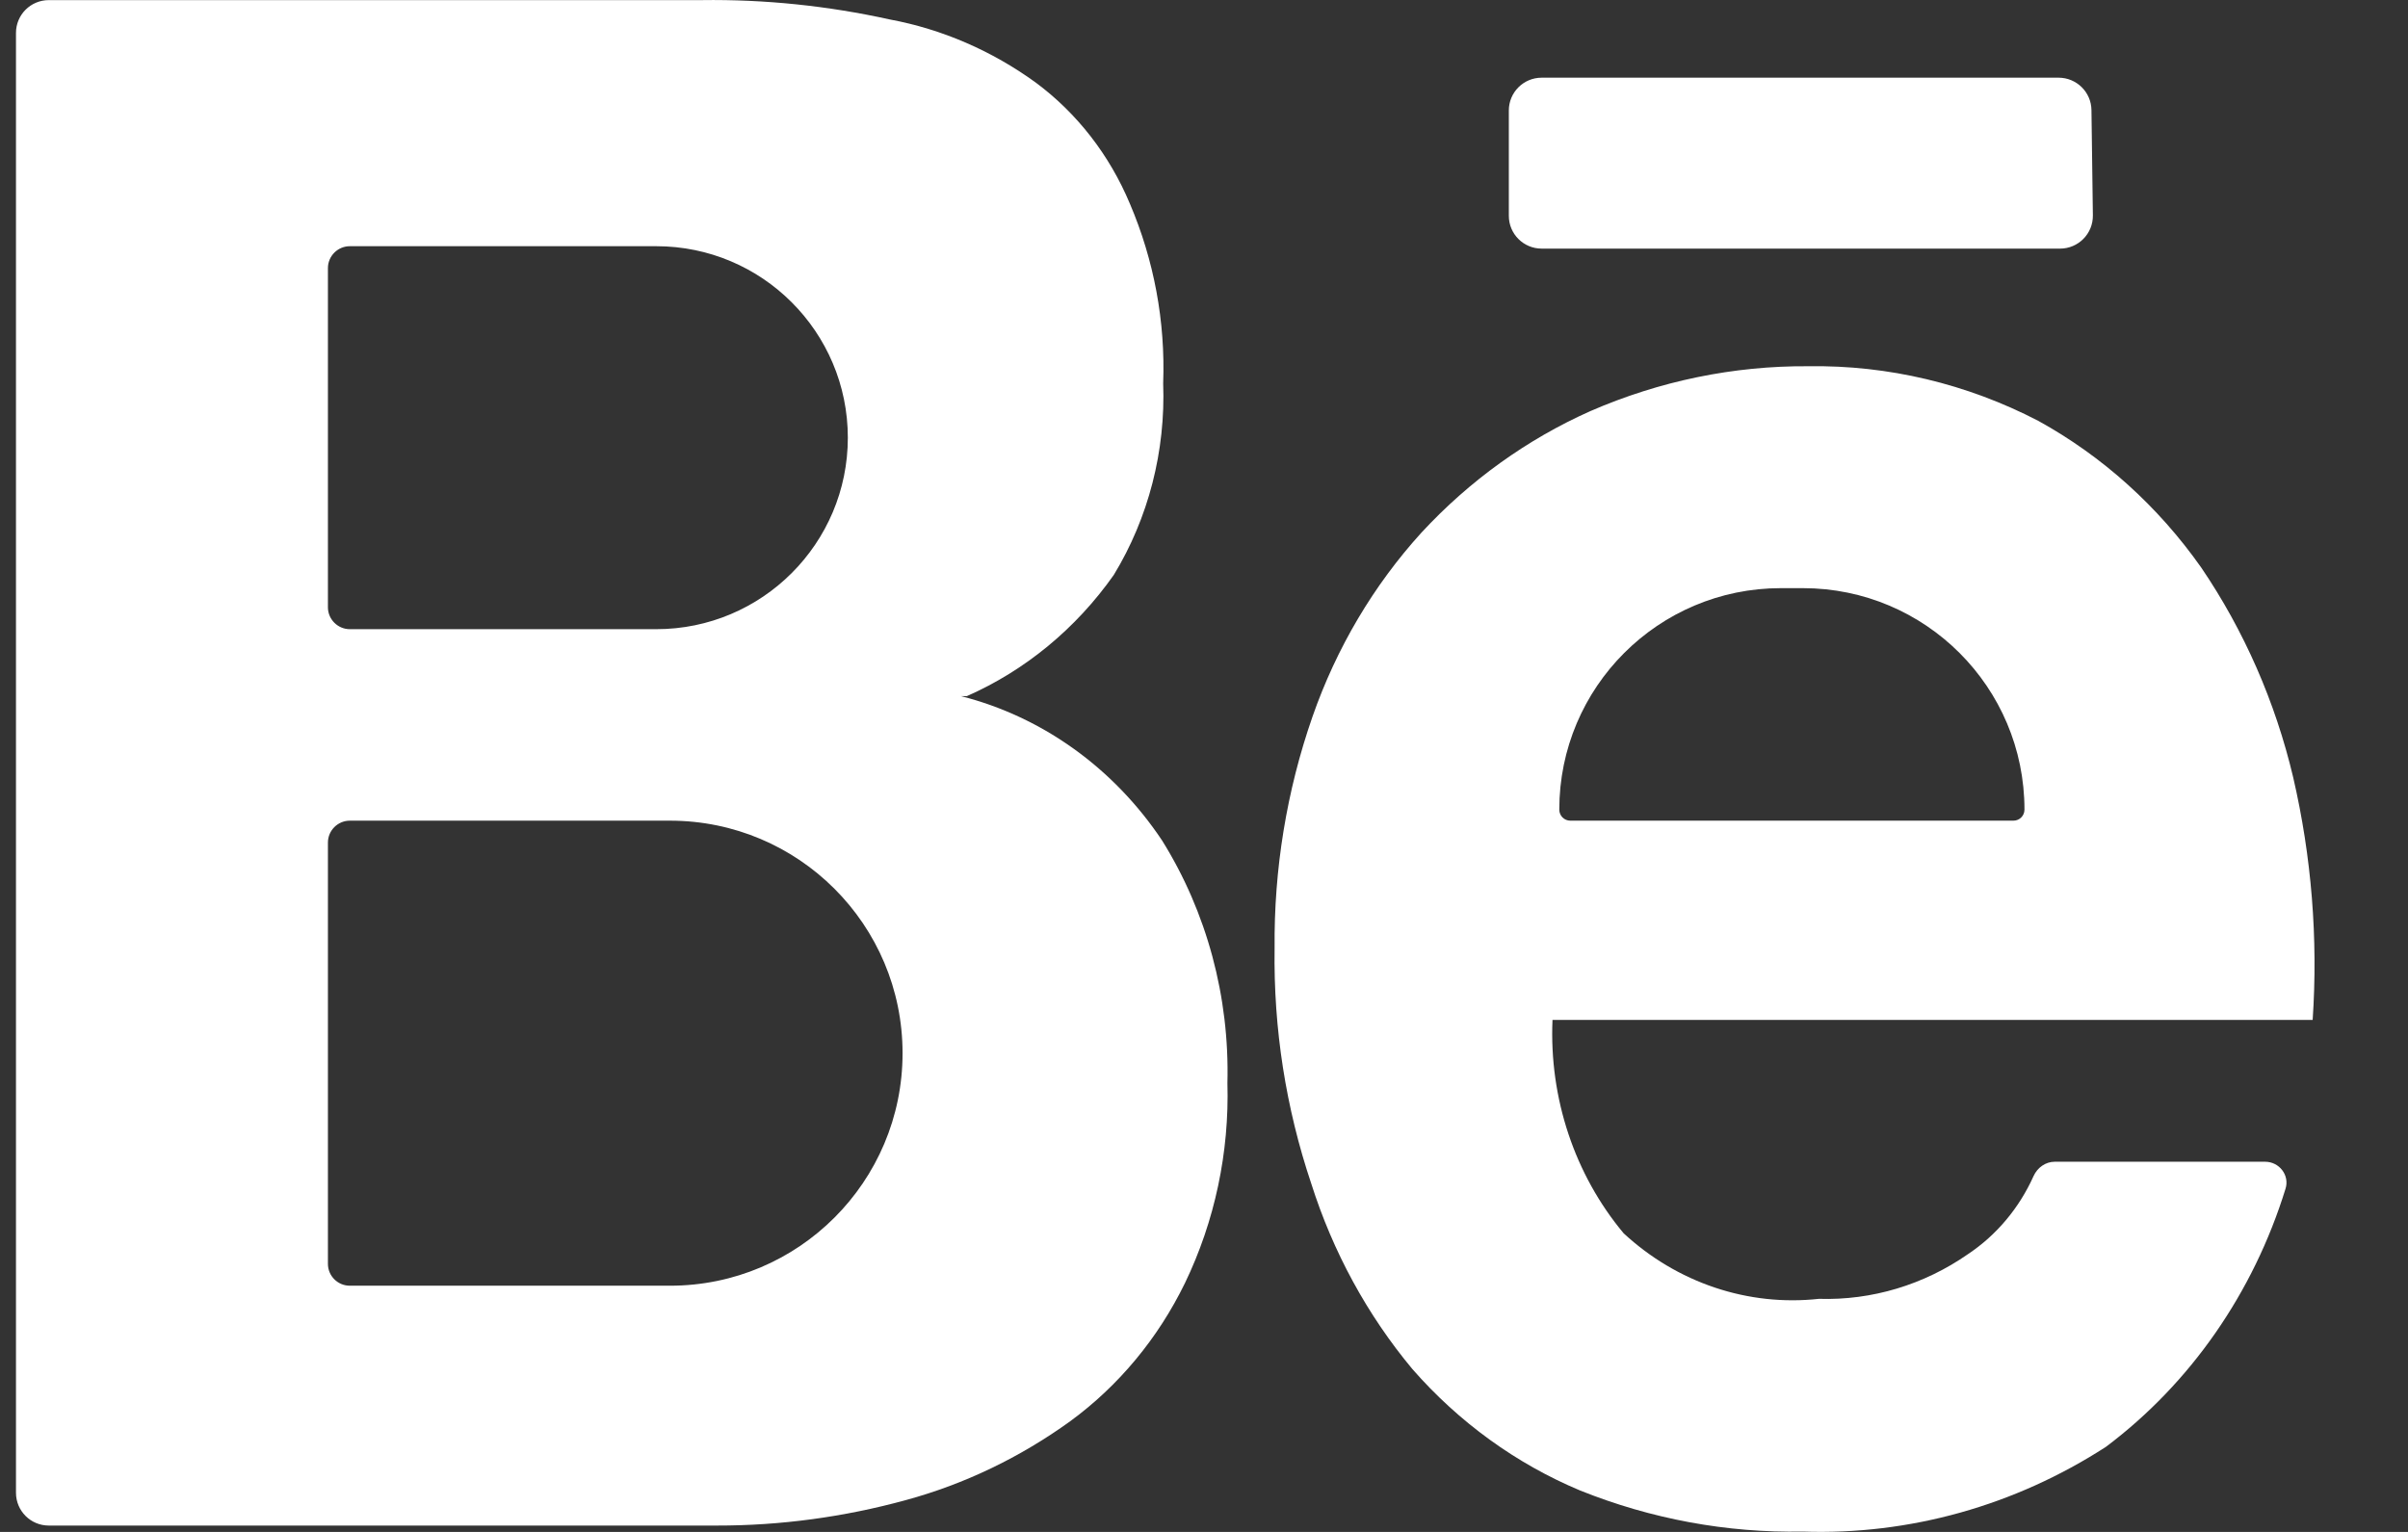 <svg width="22" height="14" viewBox="0 0 22 14" fill="none" xmlns="http://www.w3.org/2000/svg">
<rect x="0" y="0" width="22" height="14" fill="#333333" stroke="none"/>
<path fill-rule="evenodd" clip-rule="evenodd" d="M8.833 6.362C9.367 6.127 9.831 5.744 10.176 5.254C10.493 4.733 10.65 4.121 10.627 3.503C10.648 2.938 10.543 2.377 10.323 1.862C10.137 1.417 9.84 1.034 9.462 0.754C9.062 0.464 8.608 0.267 8.13 0.178C7.564 0.053 6.987 -0.007 6.409 0.001H0.446C0.28 0.001 0.146 0.135 0.146 0.301V13.642C0.146 13.808 0.28 13.942 0.446 13.942H6.546C7.13 13.943 7.712 13.864 8.277 13.709C8.813 13.563 9.32 13.319 9.777 12.989C10.22 12.665 10.58 12.231 10.826 11.726C11.099 11.16 11.232 10.531 11.214 9.897C11.234 9.111 11.026 8.337 10.617 7.681C10.176 7.02 9.524 6.551 8.78 6.362H8.833ZM3.196 2.25C3.086 2.25 2.996 2.34 2.996 2.45V5.55C2.996 5.66 3.086 5.75 3.196 5.75H5.996C6.962 5.75 7.746 4.966 7.746 4C7.746 3.034 6.962 2.25 5.996 2.25H3.196ZM2.996 7.7C2.996 7.59 3.086 7.5 3.196 7.5H6.121C7.295 7.5 8.246 8.451 8.246 9.625C8.246 10.799 7.295 11.75 6.121 11.75H3.196C3.086 11.75 2.996 11.661 2.996 11.55V7.7Z" fill="white"/>
<path d="M14.085 0.71H18.808C18.972 0.71 19.106 0.842 19.108 1.006L19.121 1.968C19.123 2.136 18.988 2.272 18.821 2.272H14.085C13.919 2.272 13.785 2.138 13.785 1.972V1.01C13.785 0.844 13.919 0.71 14.085 0.71Z" fill="white"/>
<path fill-rule="evenodd" clip-rule="evenodd" d="M16.618 11.87C17.101 11.885 17.578 11.742 17.982 11.46C18.241 11.287 18.448 11.04 18.579 10.748C18.614 10.671 18.688 10.617 18.773 10.617H20.694C20.824 10.617 20.92 10.74 20.881 10.864C20.588 11.813 20.014 12.641 19.241 13.222C18.409 13.76 17.446 14.03 16.471 13.997C15.776 14.01 15.085 13.882 14.435 13.621C13.853 13.377 13.329 12.998 12.904 12.512C12.492 12.018 12.178 11.441 11.98 10.817C11.748 10.127 11.634 9.399 11.645 8.667C11.638 7.945 11.755 7.228 11.991 6.55C12.21 5.922 12.549 5.349 12.988 4.866C13.427 4.392 13.951 4.015 14.53 3.757C15.162 3.482 15.839 3.342 16.523 3.347C17.25 3.336 17.969 3.507 18.622 3.846C19.208 4.169 19.717 4.627 20.111 5.187C20.503 5.764 20.788 6.415 20.951 7.104C21.119 7.829 21.179 8.577 21.129 9.321H14.184C14.153 10.035 14.386 10.735 14.834 11.271C15.076 11.495 15.36 11.664 15.667 11.767C15.974 11.87 16.297 11.905 16.618 11.87ZM14.246 7.399C14.246 7.455 14.291 7.5 14.347 7.5H18.395C18.451 7.5 18.496 7.455 18.496 7.399C18.496 6.281 17.59 5.375 16.472 5.375H16.27C15.152 5.375 14.246 6.281 14.246 7.399Z" fill="white"/>
</svg>
